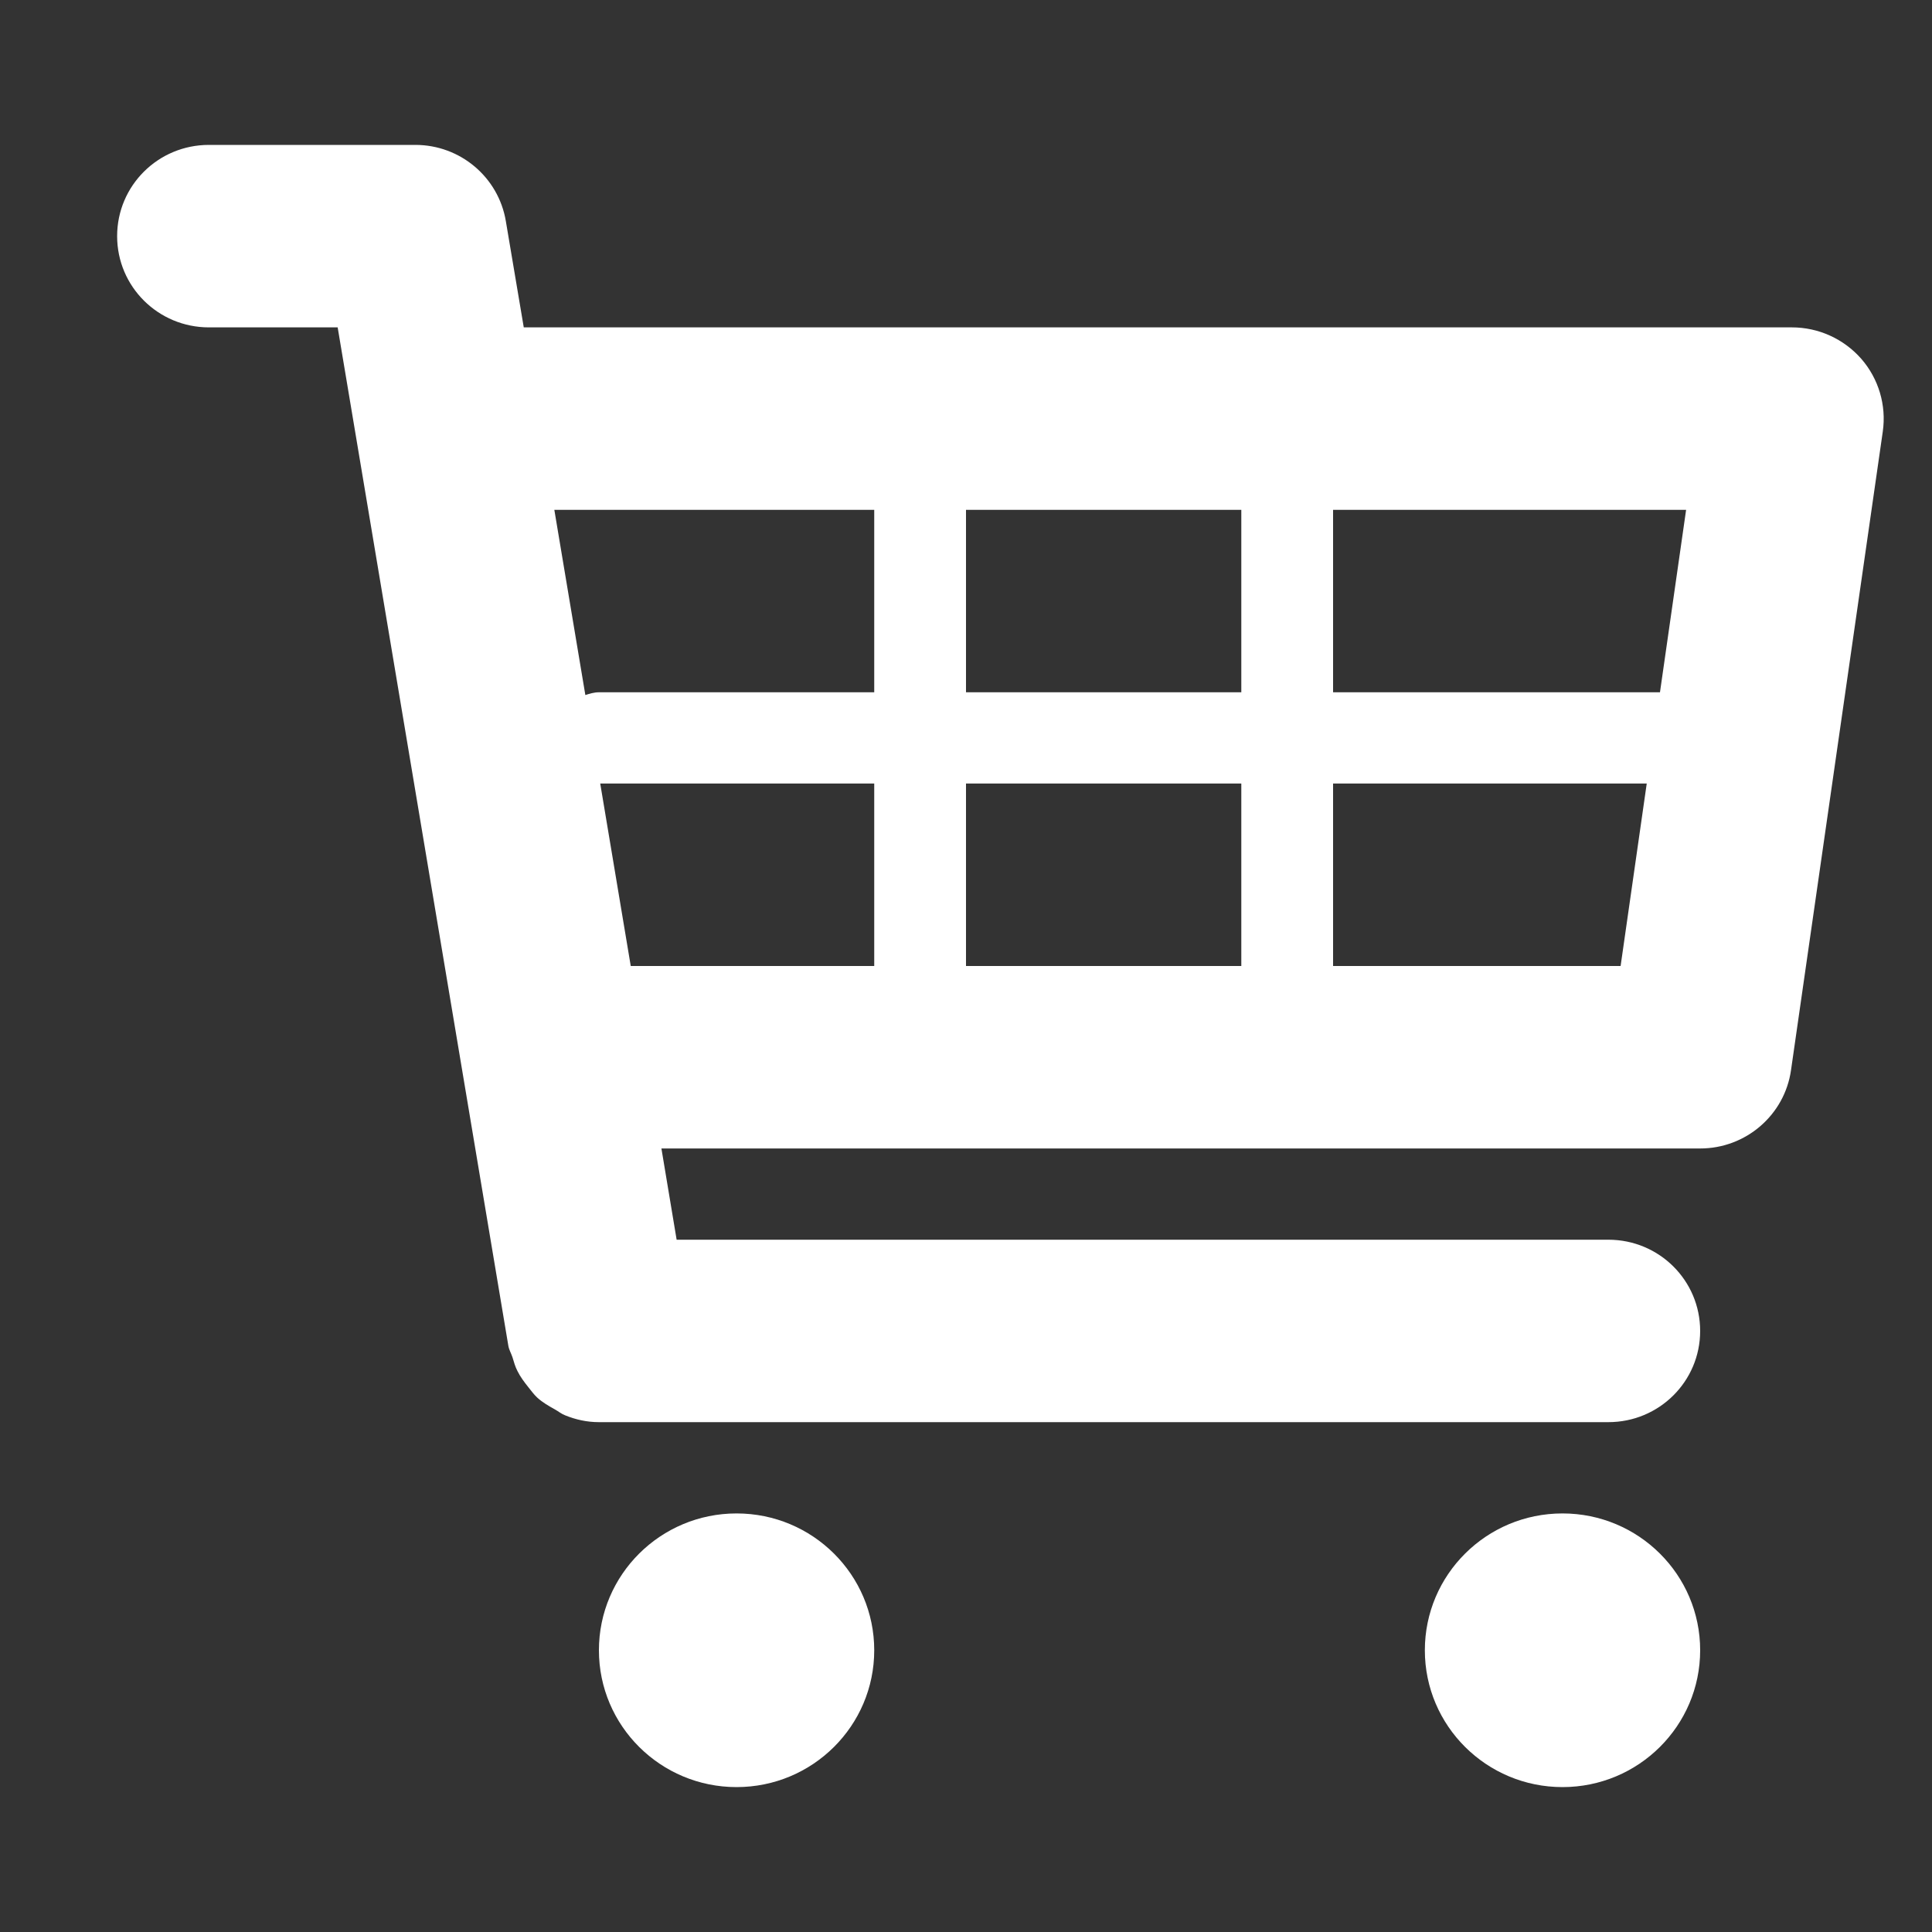 <?xml version="1.0" encoding="UTF-8"?>
<svg width="40px" height="40px" viewBox="0 0 40 40" version="1.1" xmlns="http://www.w3.org/2000/svg" xmlns:xlink="http://www.w3.org/1999/xlink">
    <rect x="0" y="0" width="40" height="40" fill="#333333" stroke="none"/>
    <!-- Generator: Sketch 48.2 (47327) - http://www.bohemiancoding.com/sketch -->
    <title>icnt_fill_cart03_dark</title>
    <desc>Created with Sketch.</desc>
    <defs></defs>
    <g id="Symbols" stroke="none" stroke-width="1" fill="none" fill-rule="evenodd">
        <g id="icnt_fill_cart03_dark" fill="#FFFFFF" fill-rule="nonzero">
            <g id="1497814293_shopping-cart" transform="translate(2, 3)">
                <path d="M36.536,4.429 C36.173,4.016 35.651,3.778 35.1,3.778 L8.844,3.778 L8.473,1.579 C8.321,0.669 7.529,0 6.6,0 L2.325,0 C1.274,0 0.425,0.844 0.425,1.889 C0.425,2.933 1.274,3.778 2.325,3.778 L4.991,3.778 L8.525,24.865 C8.54,24.95 8.584,25.02 8.61,25.1 C8.641,25.2 8.665,25.294 8.713,25.385 C8.774,25.509 8.855,25.615 8.941,25.723 C9,25.797 9.053,25.87 9.121,25.934 C9.232,26.036 9.359,26.108 9.488,26.18 C9.56,26.22 9.623,26.273 9.701,26.303 C9.921,26.392 10.153,26.444 10.398,26.444 C10.4,26.444 31.3,26.444 31.3,26.444 C32.351,26.444 33.2,25.6 33.2,24.556 C33.2,23.511 32.351,22.667 31.3,22.667 L12.009,22.667 L11.694,20.778 L33.2,20.778 C34.146,20.778 34.948,20.086 35.081,19.157 L36.981,5.935 C37.059,5.391 36.895,4.841 36.536,4.429 Z M32.909,7.556 L32.368,11.333 L25.6,11.333 L25.6,7.556 L32.909,7.556 Z M23.7,7.556 L23.7,11.333 L18,11.333 L18,7.556 L23.7,7.556 Z M23.7,13.222 L23.7,17 L18,17 L18,13.222 L23.7,13.222 Z M16.1,7.556 L16.1,11.333 L10.4,11.333 C10.299,11.333 10.208,11.362 10.119,11.39 L9.477,7.556 L16.1,7.556 Z M10.427,13.222 L16.1,13.222 L16.1,17 L11.059,17 L10.427,13.222 Z M25.6,17 L25.6,13.222 L32.094,13.222 L31.553,17 L25.6,17 Z" id="Shape"></path>
                <ellipse id="Oval" cx="13.25" cy="31.167" rx="2.85" ry="2.833"></ellipse>
                <ellipse id="Oval" cx="30.35" cy="31.167" rx="2.85" ry="2.833"></ellipse>
            </g>
        </g>
    </g>
</svg>